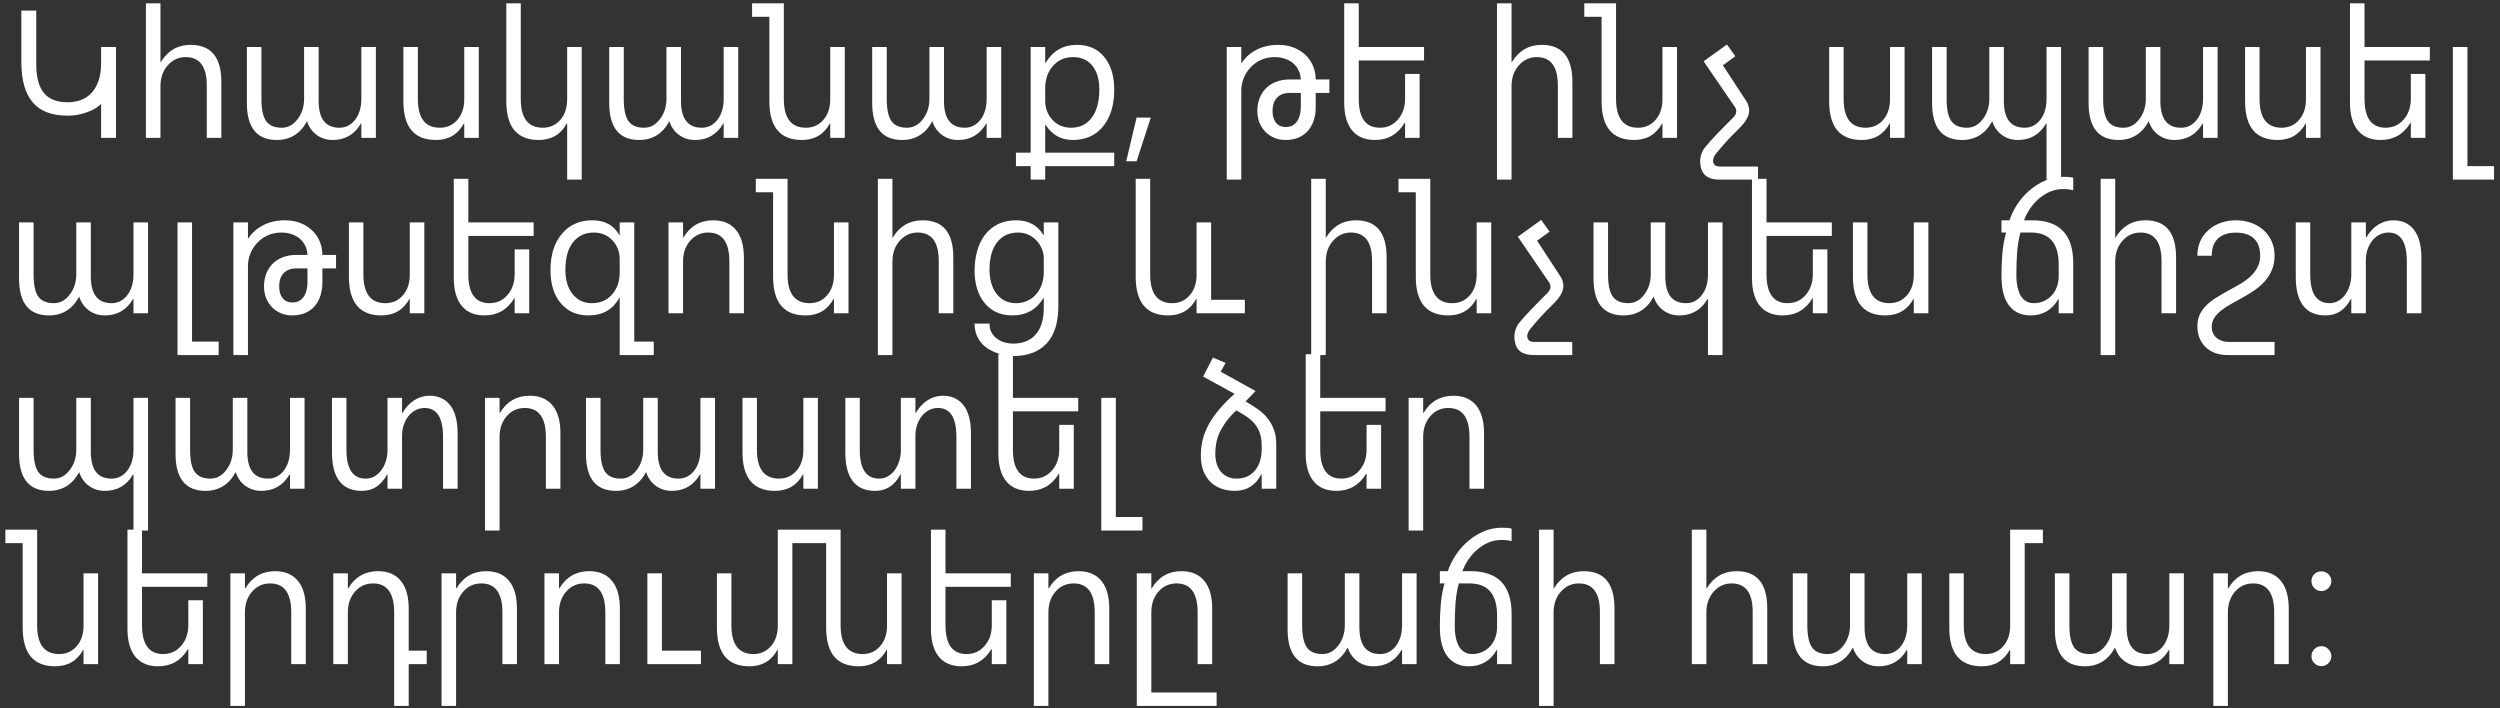 <?xml version="1.0" encoding="UTF-8"?> <svg xmlns="http://www.w3.org/2000/svg" width="399" height="113" viewBox="0 0 399 113" fill="none"><rect x="0" y="0" width="399" height="113" fill="#333333" stroke="none"/><path d="M3.407 1.694H5.786V10.29C5.786 12.31 6.187 13.82 6.99 14.821C7.802 15.822 9.071 16.322 10.799 16.322C11.563 16.322 12.271 16.199 12.923 15.954C13.584 15.708 14.15 15.331 14.622 14.821C15.094 14.311 15.462 13.664 15.727 12.881C16 12.097 16.137 11.163 16.137 10.077V7.5H18.516V22H16.137V16.577C15.882 16.841 15.566 17.086 15.188 17.313C14.811 17.54 14.386 17.738 13.914 17.908C13.451 18.078 12.951 18.215 12.413 18.318C11.884 18.413 11.342 18.46 10.785 18.46C8.274 18.46 6.414 17.747 5.206 16.322C4.007 14.896 3.407 12.758 3.407 9.907V1.694ZM35.324 22H33.002V13.646C33.002 10.625 31.879 9.114 29.632 9.114C28.499 9.114 27.546 9.553 26.771 10.431C25.997 11.3 25.61 12.418 25.61 13.787V22H23.288V0.533H25.61V9.907H25.667C26.781 8.076 28.367 7.16 30.425 7.16C33.691 7.16 35.324 9.128 35.324 13.065V22ZM39.402 7.5H41.725V15.826C41.725 17.431 41.97 18.592 42.461 19.31C42.961 20.027 43.797 20.386 44.967 20.386C45.959 20.386 46.799 19.933 47.488 19.026C48.186 18.12 48.536 17.035 48.536 15.77V7.5H50.858V16.109C50.858 18.96 51.958 20.386 54.157 20.386C55.177 20.386 56.017 19.961 56.678 19.111C57.339 18.252 57.669 17.138 57.669 15.77V7.5H59.991V22H57.669V19.706H57.612C56.583 21.462 55.082 22.34 53.109 22.34C52.118 22.34 51.254 22.066 50.518 21.519C49.782 20.962 49.277 20.235 49.003 19.338C47.927 21.339 46.322 22.34 44.188 22.34C40.998 22.34 39.402 20.372 39.402 16.435V7.5ZM76.417 22H74.095V19.706H74.038C73.075 21.462 71.584 22.34 69.564 22.34C66.108 22.34 64.381 20.282 64.381 16.166V7.5H66.689V15.798C66.689 18.856 67.859 20.386 70.201 20.386C71.334 20.386 72.263 19.97 72.99 19.14C73.727 18.299 74.095 17.204 74.095 15.854V7.5H76.417V22ZM92.843 28.669H90.52V19.706H90.464C89.501 21.462 88.009 22.34 85.989 22.34C82.534 22.34 80.807 20.282 80.807 16.166V0.533H83.115V15.798C83.115 18.856 84.285 20.386 86.626 20.386C87.759 20.386 88.689 19.97 89.416 19.14C90.152 18.299 90.52 17.204 90.52 15.854V7.5H92.843V28.669ZM97.232 7.5H99.555V15.826C99.555 17.431 99.8 18.592 100.291 19.31C100.791 20.027 101.627 20.386 102.797 20.386C103.789 20.386 104.629 19.933 105.318 19.026C106.016 18.12 106.366 17.035 106.366 15.77V7.5H108.688V16.109C108.688 18.96 109.788 20.386 111.987 20.386C113.007 20.386 113.847 19.961 114.508 19.111C115.169 18.252 115.499 17.138 115.499 15.77V7.5H117.821V22H115.499V19.706H115.442C114.413 21.462 112.912 22.34 110.939 22.34C109.948 22.34 109.084 22.066 108.348 21.519C107.612 20.962 107.107 20.235 106.833 19.338C105.757 21.339 104.152 22.34 102.019 22.34C98.828 22.34 97.232 20.372 97.232 16.435V7.5ZM120.03 0.533H125.1V15.798C125.1 18.856 126.27 20.386 128.611 20.386C129.744 20.386 130.674 19.97 131.401 19.14C132.137 18.299 132.505 17.204 132.505 15.854V7.5H134.828V22H132.505V19.706H132.449C131.486 21.462 129.994 22.34 127.974 22.34C124.519 22.34 122.792 20.282 122.792 16.166V2.686H120.03V0.533ZM139.203 7.5H141.525V15.826C141.525 17.431 141.771 18.592 142.262 19.31C142.762 20.027 143.597 20.386 144.768 20.386C145.759 20.386 146.599 19.933 147.289 19.026C147.987 18.12 148.336 17.035 148.336 15.77V7.5H150.659V16.109C150.659 18.96 151.758 20.386 153.958 20.386C154.978 20.386 155.818 19.961 156.479 19.111C157.139 18.252 157.47 17.138 157.47 15.77V7.5H159.792V22H157.47V19.706H157.413C156.384 21.462 154.883 22.34 152.91 22.34C151.919 22.34 151.055 22.066 150.319 21.519C149.583 20.962 149.077 20.235 148.804 19.338C147.728 21.339 146.123 22.34 143.989 22.34C140.799 22.34 139.203 20.372 139.203 16.435V7.5ZM162.143 24.365H164.493V7.5H166.815V10.049H166.872C168.014 8.123 169.685 7.16 171.885 7.16C173.754 7.16 175.212 7.812 176.26 9.114C177.308 10.408 177.832 12.145 177.832 14.325C177.832 16.751 177.242 18.696 176.062 20.159C174.882 21.613 173.268 22.34 171.219 22.34C169.341 22.34 167.892 21.528 166.872 19.904H166.815V24.365H177.832V26.517H166.815V28.669H164.493V26.517H162.143V24.365ZM166.815 14.056V16.081C166.815 17.28 167.202 18.299 167.977 19.14C168.76 19.97 169.751 20.386 170.95 20.386C172.357 20.386 173.457 19.848 174.25 18.771C175.052 17.695 175.453 16.199 175.453 14.283C175.453 12.668 175.08 11.403 174.334 10.488C173.589 9.572 172.579 9.114 171.304 9.114C169.954 9.114 168.869 9.586 168.047 10.53C167.226 11.465 166.815 12.64 166.815 14.056ZM183.666 18.771L181.4 25.738H179.744L181.4 18.771H183.666ZM207.611 17.072V14.835H205.798C204.968 14.835 204.307 15.085 203.816 15.585C203.334 16.086 203.094 16.794 203.094 17.709C203.094 18.502 203.278 19.13 203.646 19.593C204.024 20.046 204.548 20.273 205.218 20.273C205.652 20.273 206.02 20.183 206.322 20.003C206.634 19.815 206.884 19.569 207.073 19.267C207.262 18.965 207.398 18.625 207.483 18.248C207.568 17.86 207.611 17.469 207.611 17.072ZM207.611 12.683C207.583 12.135 207.46 11.644 207.243 11.21C207.026 10.766 206.733 10.389 206.365 10.077C205.997 9.766 205.562 9.53 205.062 9.369C204.571 9.199 204.033 9.114 203.448 9.114C202.626 9.114 201.885 9.27 201.225 9.582C200.573 9.884 200.016 10.29 199.554 10.799C199.091 11.3 198.732 11.871 198.478 12.513C198.232 13.155 198.109 13.811 198.109 14.481V28.669H195.787V7.5H198.109V10.049H198.166C198.77 9.143 199.573 8.435 200.573 7.925C201.574 7.415 202.726 7.16 204.028 7.16C204.878 7.16 205.661 7.292 206.379 7.557C207.106 7.821 207.734 8.199 208.262 8.689C208.8 9.171 209.22 9.751 209.522 10.431C209.825 11.111 209.98 11.861 209.99 12.683H212.17V14.835H209.99V17.072C209.99 17.846 209.886 18.554 209.678 19.196C209.471 19.838 209.164 20.395 208.758 20.867C208.352 21.33 207.847 21.693 207.243 21.957C206.639 22.212 205.94 22.34 205.147 22.34C204.496 22.34 203.896 22.222 203.349 21.986C202.801 21.75 202.329 21.424 201.933 21.009C201.536 20.593 201.225 20.107 200.998 19.55C200.781 18.984 200.672 18.37 200.672 17.709C200.672 16.935 200.8 16.237 201.055 15.614C201.31 14.991 201.664 14.462 202.117 14.028C202.57 13.594 203.108 13.263 203.731 13.037C204.363 12.801 205.053 12.683 205.798 12.683H207.611ZM227.279 9.652H216.857V15.77C216.857 18.847 217.981 20.386 220.228 20.386C221.389 20.386 222.347 19.951 223.102 19.083C223.867 18.205 224.249 17.101 224.249 15.77V11.805H226.571V22H224.249V19.593H224.192C223.097 21.424 221.511 22.34 219.435 22.34C217.849 22.34 216.636 21.83 215.795 20.811C214.955 19.782 214.535 18.299 214.535 16.364V0.533H216.857V7.5H227.279V9.652ZM250.955 22H248.633V13.646C248.633 10.625 247.509 9.114 245.263 9.114C244.13 9.114 243.176 9.553 242.402 10.431C241.628 11.3 241.241 12.418 241.241 13.787V28.669H238.919V0.533H241.241V9.907H241.298C242.412 8.076 243.998 7.16 246.056 7.16C249.322 7.16 250.955 9.128 250.955 13.065V22ZM252.853 0.533H257.922V15.798C257.922 18.856 259.092 20.386 261.434 20.386C262.566 20.386 263.496 19.97 264.223 19.14C264.959 18.299 265.328 17.204 265.328 15.854V7.5H267.65V22H265.328V19.706H265.271C264.308 21.462 262.817 22.34 260.796 22.34C257.341 22.34 255.614 20.282 255.614 16.166V2.686H252.853V0.533ZM278.652 16.053C278.813 16.289 278.936 16.539 279.021 16.803C279.115 17.058 279.162 17.351 279.162 17.681C279.162 18.068 279.039 18.493 278.794 18.956C278.549 19.409 278.147 19.914 277.59 20.471C277.128 20.924 276.731 21.32 276.401 21.66C276.07 22 275.768 22.321 275.495 22.623C275.221 22.935 274.952 23.241 274.688 23.544C274.423 23.855 274.131 24.204 273.81 24.591C273.706 24.724 273.611 24.889 273.526 25.087C273.441 25.295 273.399 25.465 273.399 25.597C273.399 26.248 273.767 26.574 274.503 26.574H280.578V28.669H274.503C273.418 28.669 272.62 28.424 272.11 27.933C271.601 27.442 271.346 26.668 271.346 25.611C271.346 25.498 271.36 25.356 271.388 25.186C271.417 25.016 271.459 24.837 271.516 24.648C271.582 24.459 271.662 24.266 271.756 24.067C271.86 23.879 271.983 23.695 272.125 23.515C272.379 23.194 272.686 22.835 273.045 22.439C273.404 22.043 273.786 21.637 274.192 21.221C274.598 20.796 275.008 20.376 275.424 19.961C275.839 19.546 276.231 19.154 276.599 18.786C276.788 18.606 276.92 18.427 276.996 18.248C277.071 18.068 277.109 17.903 277.109 17.752C277.109 17.516 277.052 17.313 276.939 17.143L271.898 9.78L275.622 7.104L276.967 8.973L274.971 10.417L278.652 16.053ZM303.971 22H301.648V19.706H301.592C300.629 21.462 299.137 22.34 297.117 22.34C293.662 22.34 291.935 20.282 291.935 16.166V7.5H294.243V15.798C294.243 18.856 295.413 20.386 297.754 20.386C298.887 20.386 299.817 19.97 300.544 19.14C301.28 18.299 301.648 17.204 301.648 15.854V7.5H303.971V22ZM308.36 7.5H310.683V15.826C310.683 17.431 310.928 18.592 311.419 19.31C311.919 20.027 312.755 20.386 313.925 20.386C314.917 20.386 315.757 19.933 316.446 19.026C317.144 18.12 317.494 17.035 317.494 15.77V7.5H319.816V16.109C319.816 18.96 320.916 20.386 323.115 20.386C324.135 20.386 324.975 19.961 325.636 19.111C326.297 18.252 326.627 17.138 326.627 15.77V7.5H328.949V28.669H326.627V19.706H326.57C325.541 21.462 324.04 22.34 322.067 22.34C321.076 22.34 320.212 22.066 319.476 21.519C318.74 20.962 318.235 20.235 317.961 19.338C316.885 21.339 315.28 22.34 313.146 22.34C309.956 22.34 308.36 20.372 308.36 16.435V7.5ZM333.339 7.5H335.661V15.826C335.661 17.431 335.907 18.592 336.397 19.31C336.898 20.027 337.733 20.386 338.904 20.386C339.895 20.386 340.735 19.933 341.424 19.026C342.123 18.12 342.472 17.035 342.472 15.77V7.5H344.794V16.109C344.794 18.96 345.894 20.386 348.094 20.386C349.113 20.386 349.953 19.961 350.614 19.111C351.275 18.252 351.605 17.138 351.605 15.77V7.5H353.928V22H351.605V19.706H351.549C350.52 21.462 349.019 22.34 347.046 22.34C346.055 22.34 345.191 22.066 344.455 21.519C343.718 20.962 343.213 20.235 342.939 19.338C341.863 21.339 340.258 22.34 338.125 22.34C334.934 22.34 333.339 20.372 333.339 16.435V7.5ZM370.354 22H368.031V19.706H367.975C367.012 21.462 365.52 22.34 363.5 22.34C360.045 22.34 358.317 20.282 358.317 16.166V7.5H360.625V15.798C360.625 18.856 361.796 20.386 364.137 20.386C365.27 20.386 366.2 19.97 366.927 19.14C367.663 18.299 368.031 17.204 368.031 15.854V7.5H370.354V22ZM387.799 9.652H377.377V15.77C377.377 18.847 378.5 20.386 380.747 20.386C381.908 20.386 382.866 19.951 383.622 19.083C384.386 18.205 384.769 17.101 384.769 15.77V11.805H387.091V22H384.769V19.593H384.712C383.617 21.424 382.031 22.34 379.954 22.34C378.368 22.34 377.155 21.83 376.315 20.811C375.475 19.782 375.055 18.299 375.055 16.364V0.533H377.377V7.5H387.799V9.652ZM393.803 26.517H398.051V28.669H391.48V7.5H393.803V26.517ZM3.039 35.5H5.361V43.826C5.361 45.431 5.607 46.592 6.098 47.31C6.598 48.027 7.433 48.386 8.604 48.386C9.595 48.386 10.435 47.933 11.124 47.026C11.823 46.12 12.172 45.035 12.172 43.77V35.5H14.495V44.109C14.495 46.96 15.594 48.386 17.794 48.386C18.814 48.386 19.654 47.961 20.314 47.111C20.975 46.252 21.306 45.138 21.306 43.77V35.5H23.628V50H21.306V47.706H21.249C20.22 49.462 18.719 50.34 16.746 50.34C15.755 50.34 14.891 50.066 14.155 49.519C13.418 48.962 12.913 48.235 12.64 47.338C11.563 49.339 9.959 50.34 7.825 50.34C4.634 50.34 3.039 48.372 3.039 44.435V35.5ZM30.651 54.517H34.899V56.669H28.329V35.5H30.651V54.517ZM49.074 45.072V42.835H47.261C46.431 42.835 45.77 43.085 45.279 43.585C44.797 44.086 44.557 44.794 44.557 45.709C44.557 46.502 44.741 47.13 45.109 47.593C45.486 48.046 46.01 48.273 46.681 48.273C47.115 48.273 47.483 48.183 47.785 48.003C48.097 47.815 48.347 47.569 48.536 47.267C48.724 46.965 48.861 46.625 48.946 46.248C49.031 45.861 49.074 45.469 49.074 45.072ZM49.074 40.683C49.045 40.135 48.923 39.644 48.706 39.21C48.488 38.766 48.196 38.389 47.828 38.077C47.459 37.766 47.025 37.53 46.525 37.369C46.034 37.199 45.496 37.114 44.911 37.114C44.089 37.114 43.348 37.27 42.688 37.581C42.036 37.884 41.479 38.29 41.017 38.799C40.554 39.3 40.195 39.871 39.94 40.513C39.695 41.155 39.572 41.811 39.572 42.481V56.669H37.25V35.5H39.572V38.049H39.629C40.233 37.143 41.035 36.435 42.036 35.925C43.037 35.415 44.188 35.16 45.491 35.16C46.341 35.16 47.124 35.292 47.842 35.557C48.569 35.821 49.197 36.199 49.725 36.69C50.263 37.171 50.683 37.752 50.985 38.431C51.287 39.111 51.443 39.861 51.453 40.683H53.633V42.835H51.453V45.072C51.453 45.846 51.349 46.554 51.141 47.196C50.933 47.838 50.627 48.395 50.221 48.867C49.815 49.33 49.31 49.693 48.706 49.958C48.101 50.212 47.403 50.34 46.61 50.34C45.959 50.34 45.359 50.222 44.812 49.986C44.264 49.75 43.792 49.424 43.395 49.009C42.999 48.593 42.688 48.107 42.461 47.55C42.244 46.984 42.135 46.37 42.135 45.709C42.135 44.935 42.263 44.237 42.518 43.614C42.773 42.991 43.127 42.462 43.58 42.028C44.033 41.594 44.571 41.263 45.194 41.037C45.826 40.801 46.516 40.683 47.261 40.683H49.074ZM67.723 50H65.4V47.706H65.344C64.381 49.462 62.889 50.34 60.869 50.34C57.414 50.34 55.687 48.282 55.687 44.166V35.5H57.995V43.798C57.995 46.856 59.165 48.386 61.506 48.386C62.639 48.386 63.569 47.97 64.296 47.14C65.032 46.3 65.4 45.204 65.4 43.855V35.5H67.723V50ZM85.168 37.652H74.746V43.77C74.746 46.847 75.87 48.386 78.116 48.386C79.277 48.386 80.236 47.952 80.991 47.083C81.755 46.205 82.138 45.101 82.138 43.77V39.805H84.46V50H82.138V47.593H82.081C80.986 49.424 79.4 50.34 77.323 50.34C75.737 50.34 74.524 49.83 73.684 48.81C72.844 47.782 72.424 46.3 72.424 44.364V28.533H74.746V35.5H85.168V37.652ZM98.903 47.508H98.847C97.837 49.396 96.185 50.34 93.891 50.34C92.069 50.34 90.606 49.693 89.501 48.4C88.406 47.097 87.858 45.327 87.858 43.09C87.858 40.683 88.463 38.762 89.671 37.327C90.879 35.882 92.503 35.16 94.542 35.16C96.524 35.16 97.959 35.944 98.847 37.511H98.903V35.5H101.226V54.517H104.341V56.669H98.903V47.508ZM98.903 43.472V41.362C98.903 40.173 98.512 39.167 97.728 38.346C96.954 37.525 95.967 37.114 94.769 37.114C93.371 37.114 92.267 37.633 91.455 38.672C90.643 39.701 90.237 41.155 90.237 43.033C90.237 44.704 90.629 46.016 91.413 46.97C92.196 47.914 93.206 48.386 94.443 48.386C95.802 48.386 96.883 47.923 97.686 46.998C98.497 46.063 98.903 44.888 98.903 43.472ZM118.728 50H116.405V41.73C116.405 38.653 115.282 37.114 113.035 37.114C111.874 37.114 110.911 37.553 110.146 38.431C109.391 39.3 109.014 40.399 109.014 41.73V50H106.691V35.5H109.014V37.907H109.07C110.165 36.076 111.751 35.16 113.828 35.16C115.414 35.16 116.627 35.675 117.467 36.704C118.307 37.723 118.728 39.2 118.728 41.136V50ZM120.625 28.533H125.694V43.798C125.694 46.856 126.865 48.386 129.206 48.386C130.339 48.386 131.269 47.97 131.996 47.14C132.732 46.3 133.1 45.204 133.1 43.855V35.5H135.422V50H133.1V47.706H133.043C132.081 49.462 130.589 50.34 128.569 50.34C125.114 50.34 123.386 48.282 123.386 44.166V30.686H120.625V28.533ZM152.146 50H149.823V41.645C149.823 38.625 148.7 37.114 146.453 37.114C145.32 37.114 144.367 37.553 143.593 38.431C142.819 39.3 142.432 40.418 142.432 41.787V56.669H140.109V28.533H142.432V37.907H142.488C143.602 36.076 145.188 35.16 147.246 35.16C150.512 35.16 152.146 37.128 152.146 41.065V50ZM168.911 48.839C168.911 51.501 168.283 53.498 167.028 54.829C165.782 56.16 164.002 56.825 161.689 56.825C161.387 56.825 161.024 56.792 160.599 56.726C160.184 56.669 159.75 56.566 159.296 56.415C158.843 56.264 158.39 56.06 157.937 55.806C157.493 55.56 157.092 55.244 156.733 54.857C156.384 54.47 156.096 54.012 155.87 53.483C155.653 52.955 155.544 52.341 155.544 51.643H157.923C157.923 52.237 158.046 52.738 158.291 53.144C158.546 53.559 158.857 53.889 159.226 54.135C159.603 54.39 160.009 54.569 160.443 54.673C160.887 54.786 161.293 54.843 161.661 54.843C162.426 54.843 163.11 54.725 163.714 54.489C164.328 54.253 164.847 53.894 165.272 53.413C165.697 52.941 166.022 52.351 166.249 51.643C166.476 50.935 166.589 50.104 166.589 49.15V47.565H166.532C165.428 49.415 163.766 50.34 161.548 50.34C160.547 50.34 159.669 50.151 158.914 49.773C158.168 49.396 157.545 48.886 157.045 48.244C156.545 47.593 156.167 46.838 155.912 45.978C155.667 45.11 155.544 44.19 155.544 43.217C155.544 42.122 155.676 41.089 155.94 40.116C156.205 39.134 156.606 38.28 157.144 37.553C157.692 36.817 158.381 36.236 159.211 35.812C160.052 35.377 161.043 35.16 162.185 35.16C164.139 35.16 165.588 35.944 166.532 37.511H166.589V35.5H168.911V48.839ZM162.511 37.114C161.68 37.114 160.972 37.275 160.387 37.596C159.811 37.917 159.339 38.351 158.971 38.898C158.603 39.446 158.333 40.078 158.164 40.796C158.003 41.513 157.923 42.269 157.923 43.062C157.923 43.76 158.008 44.43 158.178 45.072C158.348 45.714 158.607 46.281 158.957 46.772C159.306 47.262 159.745 47.654 160.273 47.947C160.812 48.239 161.449 48.386 162.185 48.386C162.865 48.386 163.474 48.254 164.012 47.989C164.559 47.725 165.022 47.371 165.399 46.927C165.786 46.474 166.079 45.95 166.277 45.355C166.485 44.751 166.589 44.114 166.589 43.444V41.306C166.589 40.739 166.485 40.206 166.277 39.706C166.07 39.196 165.782 38.752 165.414 38.374C165.045 37.987 164.611 37.681 164.111 37.454C163.62 37.227 163.087 37.114 162.511 37.114ZM198.676 50H190.973V47.706H190.916C189.953 49.462 188.462 50.34 186.441 50.34C182.986 50.34 181.259 48.282 181.259 44.166V28.533H183.567V43.798C183.567 46.856 184.737 48.386 187.079 48.386C188.211 48.386 189.141 47.97 189.868 47.14C190.604 46.3 190.973 45.204 190.973 43.855V35.5H193.295V47.848H198.676V50ZM221.304 50H218.981V41.645C218.981 38.625 217.858 37.114 215.611 37.114C214.479 37.114 213.525 37.553 212.751 38.431C211.977 39.3 211.59 40.418 211.59 41.787V56.669H209.268V28.533H211.59V37.907H211.646C212.76 36.076 214.346 35.16 216.404 35.16C219.671 35.16 221.304 37.128 221.304 41.065V50ZM223.201 28.533H228.271V43.798C228.271 46.856 229.441 48.386 231.782 48.386C232.915 48.386 233.845 47.97 234.572 47.14C235.308 46.3 235.676 45.204 235.676 43.855V35.5H237.999V50H235.676V47.706H235.62C234.657 49.462 233.165 50.34 231.145 50.34C227.69 50.34 225.962 48.282 225.962 44.166V30.686H223.201V28.533ZM249.001 44.053C249.161 44.289 249.284 44.539 249.369 44.803C249.464 45.058 249.511 45.351 249.511 45.681C249.511 46.068 249.388 46.493 249.143 46.956C248.897 47.409 248.496 47.914 247.939 48.471C247.476 48.924 247.08 49.32 246.75 49.66C246.419 50 246.117 50.321 245.843 50.623C245.569 50.935 245.3 51.241 245.036 51.544C244.772 51.855 244.479 52.204 244.158 52.591C244.054 52.724 243.96 52.889 243.875 53.087C243.79 53.295 243.748 53.465 243.748 53.597C243.748 54.248 244.116 54.574 244.852 54.574H250.927V56.669H244.852C243.766 56.669 242.969 56.424 242.459 55.933C241.949 55.442 241.694 54.668 241.694 53.611C241.694 53.498 241.708 53.356 241.737 53.186C241.765 53.016 241.808 52.837 241.864 52.648C241.93 52.459 242.011 52.266 242.105 52.067C242.209 51.879 242.332 51.694 242.473 51.515C242.728 51.194 243.035 50.835 243.394 50.439C243.752 50.042 244.135 49.637 244.541 49.221C244.946 48.796 245.357 48.376 245.772 47.961C246.188 47.546 246.58 47.154 246.948 46.786C247.137 46.606 247.269 46.427 247.344 46.248C247.42 46.068 247.458 45.903 247.458 45.752C247.458 45.516 247.401 45.313 247.288 45.143L242.247 37.78L245.971 35.103L247.316 36.973L245.319 38.417L249.001 44.053ZM254.325 35.5H256.647V43.826C256.647 45.431 256.893 46.592 257.384 47.31C257.884 48.027 258.72 48.386 259.89 48.386C260.881 48.386 261.722 47.933 262.411 47.026C263.109 46.12 263.458 45.035 263.458 43.77V35.5H265.781V44.109C265.781 46.96 266.881 48.386 269.08 48.386C270.1 48.386 270.94 47.961 271.601 47.111C272.261 46.252 272.592 45.138 272.592 43.77V35.5H274.914V56.669H272.592V47.706H272.535C271.506 49.462 270.005 50.34 268.032 50.34C267.041 50.34 266.177 50.066 265.441 49.519C264.705 48.962 264.2 48.235 263.926 47.338C262.85 49.339 261.245 50.34 259.111 50.34C255.921 50.34 254.325 48.372 254.325 44.435V35.5ZM292.359 37.652H281.938V43.77C281.938 46.847 283.061 48.386 285.308 48.386C286.469 48.386 287.427 47.952 288.182 47.083C288.947 46.205 289.329 45.101 289.329 43.77V39.805H291.651V50H289.329V47.593H289.272C288.177 49.424 286.591 50.34 284.515 50.34C282.929 50.34 281.716 49.83 280.875 48.81C280.035 47.782 279.615 46.3 279.615 44.364V28.533H281.938V35.5H292.359V37.652ZM307.766 50H305.443V47.706H305.387C304.424 49.462 302.932 50.34 300.912 50.34C297.457 50.34 295.729 48.282 295.729 44.166V35.5H298.038V43.798C298.038 46.856 299.208 48.386 301.549 48.386C302.682 48.386 303.612 47.97 304.339 47.14C305.075 46.3 305.443 45.204 305.443 43.855V35.5H307.766V50ZM319.434 35.16H320.708C321.02 34.235 321.454 33.357 322.011 32.526C322.577 31.686 323.238 30.95 323.993 30.317C324.748 29.675 325.579 29.166 326.485 28.788C327.392 28.41 328.35 28.222 329.36 28.222C329.992 28.222 330.502 28.269 330.889 28.363V30.36C330.398 30.237 329.86 30.176 329.275 30.176C328.52 30.176 327.816 30.317 327.165 30.601C326.514 30.884 325.919 31.261 325.381 31.733C324.852 32.196 324.385 32.725 323.979 33.319C323.583 33.914 323.266 34.528 323.03 35.16H324.361C328.713 35.16 330.889 37.435 330.889 41.985V50H328.567V47.734H328.51C327.51 49.471 326.023 50.34 324.05 50.34C322.605 50.34 321.473 49.816 320.651 48.768C319.84 47.72 319.434 46.139 319.434 44.024C319.434 42.693 319.486 41.457 319.589 40.315C319.703 39.163 319.896 38.096 320.17 37.114H319.434V35.16ZM321.812 43.855C321.812 44.638 321.879 45.313 322.011 45.879C322.143 46.446 322.327 46.918 322.563 47.295C322.808 47.664 323.101 47.937 323.441 48.117C323.781 48.296 324.163 48.386 324.588 48.386C325.183 48.386 325.725 48.273 326.216 48.046C326.707 47.819 327.127 47.513 327.477 47.126C327.826 46.738 328.095 46.285 328.284 45.766C328.472 45.247 328.567 44.695 328.567 44.109V42.226C328.567 38.818 327.099 37.114 324.163 37.114H322.464C322.209 38.03 322.034 39.045 321.94 40.159C321.855 41.273 321.812 42.505 321.812 43.855ZM347.301 50H344.979V41.645C344.979 38.625 343.855 37.114 341.608 37.114C340.476 37.114 339.522 37.553 338.748 38.431C337.974 39.3 337.587 40.418 337.587 41.787V56.669H335.265V28.533H337.587V37.907H337.644C338.757 36.076 340.343 35.16 342.401 35.16C345.668 35.16 347.301 37.128 347.301 41.065V50ZM350.699 40.81C350.699 39.942 350.86 39.158 351.181 38.459C351.502 37.761 351.941 37.171 352.498 36.69C353.055 36.199 353.706 35.821 354.452 35.557C355.197 35.292 356 35.16 356.859 35.16C357.718 35.16 358.52 35.292 359.266 35.557C360.012 35.821 360.663 36.199 361.22 36.69C361.777 37.171 362.216 37.761 362.537 38.459C362.858 39.158 363.019 39.942 363.019 40.81C363.019 41.678 362.872 42.448 362.58 43.118C362.296 43.788 361.919 44.383 361.447 44.902C360.984 45.422 360.451 45.889 359.847 46.304C359.243 46.71 358.629 47.092 358.006 47.451C357.383 47.8 356.769 48.14 356.165 48.471C355.561 48.801 355.023 49.15 354.551 49.519C354.088 49.877 353.711 50.269 353.418 50.694C353.135 51.128 352.993 51.624 352.993 52.181C352.993 52.52 353.055 52.832 353.177 53.115C353.3 53.408 353.479 53.663 353.715 53.88C353.961 54.097 354.253 54.267 354.593 54.39C354.943 54.512 355.344 54.574 355.797 54.574H363.019V56.669H355.556C354.792 56.669 354.107 56.556 353.503 56.33C352.908 56.103 352.403 55.782 351.988 55.367C351.572 54.961 351.251 54.475 351.025 53.908C350.808 53.351 350.699 52.733 350.699 52.053C350.699 51.317 350.841 50.666 351.124 50.099C351.417 49.542 351.794 49.047 352.257 48.612C352.729 48.169 353.267 47.767 353.871 47.409C354.475 47.041 355.089 46.687 355.712 46.347C356.335 46.007 356.949 45.662 357.553 45.313C358.157 44.964 358.69 44.572 359.153 44.138C359.625 43.703 360.002 43.217 360.286 42.679C360.578 42.141 360.725 41.518 360.725 40.81C360.725 39.621 360.394 38.71 359.733 38.077C359.073 37.445 358.114 37.128 356.859 37.128C355.603 37.128 354.645 37.445 353.984 38.077C353.324 38.71 352.993 39.621 352.993 40.81H350.699ZM386.454 50H384.131V41.73C384.131 38.653 383.15 37.114 381.186 37.114C380.648 37.114 380.157 37.237 379.713 37.482C379.27 37.718 378.892 38.039 378.581 38.445C378.269 38.851 378.024 39.323 377.844 39.861C377.674 40.39 377.589 40.947 377.589 41.532V50H375.267V47.706H375.21C374.729 48.593 374.158 49.254 373.497 49.688C372.846 50.123 372.067 50.34 371.161 50.34C367.989 50.34 366.403 48.282 366.403 44.166V35.5H368.711V43.798C368.711 46.856 369.74 48.386 371.798 48.386C372.308 48.386 372.775 48.263 373.2 48.018C373.625 47.772 373.988 47.442 374.29 47.026C374.602 46.611 374.842 46.13 375.012 45.582C375.182 45.035 375.267 44.459 375.267 43.855V35.5H377.589V37.907H377.646C378.194 36.992 378.835 36.307 379.572 35.854C380.308 35.391 381.111 35.16 381.979 35.16C383.395 35.16 384.495 35.67 385.278 36.69C386.062 37.709 386.454 39.191 386.454 41.136V50ZM3.039 63.5H5.361V71.826C5.361 73.431 5.607 74.592 6.098 75.31C6.598 76.027 7.433 76.386 8.604 76.386C9.595 76.386 10.435 75.933 11.124 75.026C11.823 74.12 12.172 73.034 12.172 71.769V63.5H14.495V72.109C14.495 74.96 15.594 76.386 17.794 76.386C18.814 76.386 19.654 75.961 20.314 75.111C20.975 74.252 21.306 73.138 21.306 71.769V63.5H23.628V84.669H21.306V75.706H21.249C20.22 77.462 18.719 78.34 16.746 78.34C15.755 78.34 14.891 78.066 14.155 77.519C13.418 76.962 12.913 76.235 12.64 75.338C11.563 77.339 9.959 78.34 7.825 78.34C4.634 78.34 3.039 76.372 3.039 72.435V63.5ZM28.018 63.5H30.34V71.826C30.34 73.431 30.585 74.592 31.076 75.31C31.576 76.027 32.412 76.386 33.583 76.386C34.574 76.386 35.414 75.933 36.103 75.026C36.802 74.12 37.151 73.034 37.151 71.769V63.5H39.473V72.109C39.473 74.96 40.573 76.386 42.773 76.386C43.792 76.386 44.632 75.961 45.293 75.111C45.954 74.252 46.284 73.138 46.284 71.769V63.5H48.606V78H46.284V75.706H46.227C45.199 77.462 43.698 78.34 41.725 78.34C40.733 78.34 39.87 78.066 39.133 77.519C38.397 76.962 37.892 76.235 37.618 75.338C36.542 77.339 34.937 78.34 32.804 78.34C29.613 78.34 28.018 76.372 28.018 72.435V63.5ZM73.033 78H70.71V69.731C70.71 66.653 69.729 65.114 67.765 65.114C67.227 65.114 66.736 65.237 66.293 65.482C65.849 65.718 65.471 66.039 65.16 66.445C64.848 66.851 64.603 67.323 64.423 67.861C64.253 68.39 64.168 68.947 64.168 69.532V78H61.846V75.706H61.79C61.308 76.593 60.737 77.254 60.076 77.689C59.425 78.123 58.646 78.34 57.74 78.34C54.568 78.34 52.982 76.282 52.982 72.166V63.5H55.29V71.798C55.29 74.856 56.319 76.386 58.377 76.386C58.887 76.386 59.354 76.263 59.779 76.018C60.204 75.772 60.567 75.442 60.869 75.026C61.181 74.611 61.421 74.13 61.591 73.582C61.761 73.034 61.846 72.459 61.846 71.855V63.5H64.168V65.907H64.225C64.773 64.992 65.415 64.307 66.151 63.854C66.887 63.391 67.69 63.16 68.558 63.16C69.974 63.16 71.074 63.67 71.857 64.689C72.641 65.709 73.033 67.191 73.033 69.136V78ZM89.444 78H87.122V69.731C87.122 66.653 85.999 65.114 83.752 65.114C82.591 65.114 81.628 65.553 80.863 66.431C80.108 67.3 79.731 68.399 79.731 69.731V84.669H77.408V63.5H79.731V65.907H79.787C80.882 64.076 82.468 63.16 84.545 63.16C86.131 63.16 87.344 63.675 88.184 64.704C89.024 65.723 89.444 67.201 89.444 69.136V78ZM93.522 63.5H95.845V71.826C95.845 73.431 96.09 74.592 96.581 75.31C97.081 76.027 97.917 76.386 99.087 76.386C100.079 76.386 100.919 75.933 101.608 75.026C102.306 74.12 102.656 73.034 102.656 71.769V63.5H104.978V72.109C104.978 74.96 106.078 76.386 108.277 76.386C109.297 76.386 110.137 75.961 110.798 75.111C111.459 74.252 111.789 73.138 111.789 71.769V63.5H114.111V78H111.789V75.706H111.732C110.703 77.462 109.202 78.34 107.229 78.34C106.238 78.34 105.375 78.066 104.638 77.519C103.902 76.962 103.397 76.235 103.123 75.338C102.047 77.339 100.442 78.34 98.309 78.34C95.118 78.34 93.522 76.372 93.522 72.435V63.5ZM130.537 78H128.215V75.706H128.158C127.195 77.462 125.704 78.34 123.684 78.34C120.229 78.34 118.501 76.282 118.501 72.166V63.5H120.809V71.798C120.809 74.856 121.98 76.386 124.321 76.386C125.454 76.386 126.383 75.97 127.11 75.14C127.847 74.299 128.215 73.204 128.215 71.855V63.5H130.537V78ZM154.963 78H152.641V69.731C152.641 66.653 151.659 65.114 149.696 65.114C149.158 65.114 148.667 65.237 148.223 65.482C147.779 65.718 147.402 66.039 147.09 66.445C146.779 66.851 146.533 67.323 146.354 67.861C146.184 68.39 146.099 68.947 146.099 69.532V78H143.777V75.706H143.72C143.239 76.593 142.668 77.254 142.007 77.689C141.355 78.123 140.577 78.34 139.67 78.34C136.499 78.34 134.913 76.282 134.913 72.166V63.5H137.221V71.798C137.221 74.856 138.25 76.386 140.308 76.386C140.817 76.386 141.285 76.263 141.709 76.018C142.134 75.772 142.498 75.442 142.8 75.026C143.111 74.611 143.352 74.13 143.522 73.582C143.692 73.034 143.777 72.459 143.777 71.855V63.5H146.099V65.907H146.156C146.703 64.992 147.345 64.307 148.082 63.854C148.818 63.391 149.62 63.16 150.489 63.16C151.905 63.16 153.005 63.67 153.788 64.689C154.572 65.709 154.963 67.191 154.963 69.136V78ZM172.083 65.652H161.661V71.769C161.661 74.847 162.785 76.386 165.031 76.386C166.192 76.386 167.151 75.951 167.906 75.083C168.67 74.205 169.053 73.101 169.053 71.769V67.805H171.375V78H169.053V75.593H168.996C167.901 77.424 166.315 78.34 164.238 78.34C162.652 78.34 161.439 77.83 160.599 76.811C159.759 75.782 159.339 74.299 159.339 72.364V56.533H161.661V63.5H172.083V65.652ZM178.087 82.517H182.335V84.669H175.765V63.5H178.087V82.517ZM197.316 65.497C196.637 66.138 196.08 66.762 195.646 67.366C195.211 67.97 194.867 68.555 194.612 69.122C194.366 69.688 194.196 70.245 194.102 70.793C194.008 71.331 193.96 71.855 193.96 72.364C193.96 73.034 194.045 73.62 194.215 74.12C194.395 74.62 194.635 75.04 194.938 75.38C195.249 75.711 195.608 75.961 196.014 76.131C196.42 76.301 196.859 76.386 197.331 76.386C198.001 76.386 198.586 76.268 199.086 76.032C199.596 75.786 200.016 75.451 200.347 75.026C200.687 74.602 200.941 74.106 201.111 73.54C201.281 72.973 201.366 72.364 201.366 71.713V71.147C201.366 70.335 201.262 69.645 201.055 69.079C200.847 68.503 200.559 68.003 200.191 67.578C199.832 67.153 199.403 66.78 198.902 66.46C198.411 66.129 197.883 65.808 197.316 65.497ZM192.021 60.102L193.578 57.071L195.603 57.921L194.824 59.323L200.389 62.41L198.789 64.066C199.478 64.454 200.12 64.859 200.715 65.284C201.319 65.709 201.838 66.19 202.272 66.728C202.716 67.267 203.061 67.871 203.306 68.541C203.561 69.211 203.688 69.976 203.688 70.835V78H201.366V75.706H201.31C200.384 77.462 198.987 78.34 197.118 78.34C196.325 78.34 195.594 78.222 194.923 77.986C194.263 77.75 193.687 77.396 193.196 76.924C192.714 76.452 192.337 75.867 192.063 75.168C191.789 74.46 191.652 73.639 191.652 72.704C191.652 71.855 191.747 71.028 191.936 70.226C192.134 69.424 192.445 68.621 192.87 67.819C193.304 67.016 193.861 66.209 194.541 65.397C195.23 64.576 196.061 63.727 197.033 62.849L192.021 60.102ZM221.134 65.652H210.712V71.769C210.712 74.847 211.835 76.386 214.082 76.386C215.243 76.386 216.201 75.951 216.957 75.083C217.721 74.205 218.104 73.101 218.104 71.769V67.805H220.426V78H218.104V75.593H218.047C216.952 77.424 215.366 78.34 213.289 78.34C211.703 78.34 210.49 77.83 209.65 76.811C208.81 75.782 208.39 74.299 208.39 72.364V56.533H210.712V63.5H221.134V65.652ZM236.852 78H234.529V69.731C234.529 66.653 233.406 65.114 231.159 65.114C229.998 65.114 229.035 65.553 228.271 66.431C227.515 67.3 227.138 68.399 227.138 69.731V84.669H224.815V63.5H227.138V65.907H227.194C228.289 64.076 229.875 63.16 231.952 63.16C233.538 63.16 234.751 63.675 235.591 64.704C236.431 65.723 236.852 67.201 236.852 69.136V78ZM0.858 84.533H5.928V99.798C5.928 102.856 7.098 104.386 9.439 104.386C10.572 104.386 11.502 103.97 12.229 103.14C12.965 102.299 13.334 101.204 13.334 99.855V91.5H15.656V106H13.334V103.706H13.277C12.314 105.462 10.822 106.34 8.802 106.34C5.347 106.34 3.62 104.282 3.62 100.166V86.686H0.858V84.533ZM33.087 93.652H22.665V99.769C22.665 102.847 23.788 104.386 26.035 104.386C27.196 104.386 28.154 103.951 28.91 103.083C29.674 102.205 30.057 101.101 30.057 99.769V95.805H32.379V106H30.057V103.593H30C28.905 105.424 27.319 106.34 25.242 106.34C23.656 106.34 22.443 105.83 21.603 104.811C20.763 103.782 20.343 102.299 20.343 100.364V84.533H22.665V91.5H33.087V93.652ZM48.805 106H46.482V97.731C46.482 94.653 45.359 93.114 43.112 93.114C41.951 93.114 40.988 93.553 40.224 94.431C39.468 95.3 39.091 96.399 39.091 97.731V112.669H36.769V91.5H39.091V93.907H39.148C40.242 92.076 41.828 91.16 43.905 91.16C45.491 91.16 46.704 91.675 47.544 92.704C48.385 93.723 48.805 95.201 48.805 97.136V106ZM65.231 112.669H62.908V97.731C62.908 94.653 61.785 93.114 59.538 93.114C58.377 93.114 57.414 93.553 56.649 94.431C55.894 95.3 55.517 96.399 55.517 97.731V106H53.194V91.5H55.517V93.907H55.573C56.668 92.076 58.254 91.16 60.331 91.16C61.917 91.16 63.13 91.675 63.97 92.704C64.81 93.723 65.231 95.201 65.231 97.136V103.848H68.105V106H65.231V112.669ZM82.506 106H80.184V97.731C80.184 94.653 79.06 93.114 76.814 93.114C75.652 93.114 74.689 93.553 73.925 94.431C73.17 95.3 72.792 96.399 72.792 97.731V112.669H70.47V91.5H72.792V93.907H72.849C73.944 92.076 75.53 91.16 77.606 91.16C79.192 91.16 80.405 91.675 81.246 92.704C82.086 93.723 82.506 95.201 82.506 97.136V106ZM98.932 106H96.609V97.731C96.609 94.653 95.486 93.114 93.239 93.114C92.078 93.114 91.115 93.553 90.351 94.431C89.595 95.3 89.218 96.399 89.218 97.731V106H86.895V91.5H89.218V93.907H89.274C90.37 92.076 91.955 91.16 94.032 91.16C95.618 91.16 96.831 91.675 97.671 92.704C98.512 93.723 98.932 95.201 98.932 97.136V106ZM105.644 103.848H111.874V106H103.321V91.5H105.644V103.848ZM126.459 106H124.137V103.706H124.08C123.117 105.462 121.626 106.34 119.605 106.34C116.15 106.34 114.423 104.282 114.423 100.166V91.5H116.731V99.798C116.731 102.856 117.902 104.386 120.243 104.386C121.375 104.386 122.305 103.97 123.032 103.14C123.769 102.299 124.137 101.204 124.137 99.855V84.533H129.362V86.686H126.459V106ZM129.093 84.533H134.162V99.798C134.162 102.856 135.333 104.386 137.674 104.386C138.807 104.386 139.736 103.97 140.463 103.14C141.2 102.299 141.568 101.204 141.568 99.855V91.5H143.89V106H141.568V103.706H141.511C140.548 105.462 139.057 106.34 137.037 106.34C133.582 106.34 131.854 104.282 131.854 100.166V86.686H129.093V84.533ZM161.321 93.652H150.899V99.769C150.899 102.847 152.023 104.386 154.27 104.386C155.431 104.386 156.389 103.951 157.144 103.083C157.909 102.205 158.291 101.101 158.291 99.769V95.805H160.613V106H158.291V103.593H158.234C157.139 105.424 155.553 106.34 153.477 106.34C151.891 106.34 150.678 105.83 149.837 104.811C148.997 103.782 148.577 102.299 148.577 100.364V84.533H150.899V91.5H161.321V93.652ZM177.039 106H174.717V97.731C174.717 94.653 173.593 93.114 171.347 93.114C170.186 93.114 169.223 93.553 168.458 94.431C167.703 95.3 167.325 96.399 167.325 97.731V112.669H165.003V91.5H167.325V93.907H167.382C168.477 92.076 170.063 91.16 172.14 91.16C173.726 91.16 174.939 91.675 175.779 92.704C176.619 93.723 177.039 95.201 177.039 97.136V106ZM193.465 106H191.143V97.731C191.143 94.653 190.019 93.114 187.772 93.114C186.611 93.114 185.648 93.553 184.884 94.431C184.129 95.3 183.751 96.399 183.751 97.731V110.517H194.173V112.669H181.429V91.5H183.751V93.907H183.808C184.903 92.076 186.489 91.16 188.565 91.16C190.151 91.16 191.364 91.675 192.205 92.704C193.045 93.723 193.465 95.201 193.465 97.136V106ZM205.501 91.5H207.823V99.826C207.823 101.431 208.069 102.592 208.56 103.31C209.06 104.027 209.895 104.386 211.066 104.386C212.057 104.386 212.897 103.933 213.586 103.026C214.285 102.12 214.634 101.035 214.634 99.769V91.5H216.957V100.109C216.957 102.96 218.056 104.386 220.256 104.386C221.275 104.386 222.116 103.961 222.776 103.111C223.437 102.252 223.768 101.138 223.768 99.769V91.5H226.09V106H223.768V103.706H223.711C222.682 105.462 221.181 106.34 219.208 106.34C218.217 106.34 217.353 106.066 216.617 105.519C215.88 104.962 215.375 104.235 215.102 103.338C214.025 105.339 212.421 106.34 210.287 106.34C207.096 106.34 205.501 104.372 205.501 100.435V91.5ZM229.8 91.16H231.074C231.386 90.235 231.82 89.357 232.377 88.526C232.943 87.686 233.604 86.95 234.359 86.317C235.115 85.675 235.945 85.166 236.852 84.788C237.758 84.41 238.716 84.222 239.726 84.222C240.359 84.222 240.868 84.269 241.255 84.363V86.36C240.764 86.237 240.226 86.176 239.641 86.176C238.886 86.176 238.183 86.317 237.531 86.601C236.88 86.884 236.285 87.261 235.747 87.733C235.218 88.196 234.751 88.725 234.345 89.319C233.949 89.914 233.632 90.528 233.396 91.16H234.728C239.079 91.16 241.255 93.435 241.255 97.985V106H238.933V103.734H238.876C237.876 105.471 236.389 106.34 234.416 106.34C232.972 106.34 231.839 105.816 231.018 104.768C230.206 103.72 229.8 102.139 229.8 100.024C229.8 98.693 229.852 97.457 229.956 96.314C230.069 95.163 230.262 94.096 230.536 93.114H229.8V91.16ZM232.179 99.855C232.179 100.638 232.245 101.313 232.377 101.879C232.509 102.446 232.693 102.918 232.929 103.295C233.175 103.664 233.467 103.937 233.807 104.117C234.147 104.296 234.529 104.386 234.954 104.386C235.549 104.386 236.092 104.272 236.583 104.046C237.073 103.819 237.493 103.513 237.843 103.125C238.192 102.738 238.461 102.285 238.65 101.766C238.839 101.247 238.933 100.695 238.933 100.109V98.226C238.933 94.818 237.465 93.114 234.529 93.114H232.83C232.575 94.03 232.401 95.045 232.306 96.159C232.221 97.273 232.179 98.505 232.179 99.855ZM257.667 106H255.345V97.645C255.345 94.625 254.221 93.114 251.975 93.114C250.842 93.114 249.888 93.553 249.114 94.431C248.34 95.3 247.953 96.418 247.953 97.787V112.669H245.631V84.533H247.953V93.907H248.01C249.124 92.076 250.71 91.16 252.768 91.16C256.034 91.16 257.667 93.128 257.667 97.065V106ZM282.051 106H279.729V97.645C279.729 94.625 278.605 93.114 276.358 93.114C275.226 93.114 274.272 93.553 273.498 94.431C272.724 95.3 272.337 96.418 272.337 97.787V106H270.015V84.533H272.337V93.907H272.394C273.507 92.076 275.093 91.16 277.151 91.16C280.418 91.16 282.051 93.128 282.051 97.065V106ZM286.129 91.5H288.451V99.826C288.451 101.431 288.697 102.592 289.188 103.31C289.688 104.027 290.523 104.386 291.694 104.386C292.685 104.386 293.525 103.933 294.214 103.026C294.913 102.12 295.262 101.035 295.262 99.769V91.5H297.584V100.109C297.584 102.96 298.684 104.386 300.884 104.386C301.903 104.386 302.743 103.961 303.404 103.111C304.065 102.252 304.396 101.138 304.396 99.769V91.5H306.718V106H304.396V103.706H304.339C303.31 105.462 301.809 106.34 299.836 106.34C298.845 106.34 297.981 106.066 297.245 105.519C296.508 104.962 296.003 104.235 295.729 103.338C294.653 105.339 293.049 106.34 290.915 106.34C287.724 106.34 286.129 104.372 286.129 100.435V91.5ZM323.144 106H320.821V103.706H320.765C319.802 105.462 318.31 106.34 316.29 106.34C312.835 106.34 311.107 104.282 311.107 100.166V91.5H313.416V99.798C313.416 102.856 314.586 104.386 316.927 104.386C318.06 104.386 318.99 103.97 319.717 103.14C320.453 102.299 320.821 101.204 320.821 99.855V84.533H326.046V86.686H323.144V106ZM327.958 91.5H330.28V99.826C330.28 101.431 330.526 102.592 331.017 103.31C331.517 104.027 332.352 104.386 333.523 104.386C334.514 104.386 335.354 103.933 336.043 103.026C336.742 102.12 337.091 101.035 337.091 99.769V91.5H339.414V100.109C339.414 102.96 340.513 104.386 342.713 104.386C343.732 104.386 344.573 103.961 345.233 103.111C345.894 102.252 346.225 101.138 346.225 99.769V91.5H348.547V106H346.225V103.706H346.168C345.139 105.462 343.638 106.34 341.665 106.34C340.674 106.34 339.81 106.066 339.074 105.519C338.337 104.962 337.832 104.235 337.559 103.338C336.482 105.339 334.878 106.34 332.744 106.34C329.553 106.34 327.958 104.372 327.958 100.435V91.5ZM365.284 106H362.962V97.731C362.962 94.653 361.839 93.114 359.592 93.114C358.431 93.114 357.468 93.553 356.703 94.431C355.948 95.3 355.57 96.399 355.57 97.731V112.669H353.248V91.5H355.57V93.907H355.627C356.722 92.076 358.308 91.16 360.385 91.16C361.971 91.16 363.184 91.675 364.024 92.704C364.864 93.723 365.284 95.201 365.284 97.136V106ZM370.481 94.332C370.047 94.332 369.674 94.176 369.362 93.865C369.06 93.553 368.909 93.18 368.909 92.746C368.909 92.312 369.06 91.944 369.362 91.642C369.674 91.34 370.047 91.189 370.481 91.189C370.925 91.189 371.302 91.34 371.614 91.642C371.925 91.944 372.081 92.312 372.081 92.746C372.081 93.18 371.925 93.553 371.614 93.865C371.302 94.176 370.925 94.332 370.481 94.332ZM370.481 106.312C370.047 106.312 369.674 106.156 369.362 105.844C369.06 105.533 368.909 105.16 368.909 104.726C368.909 104.291 369.06 103.918 369.362 103.607C369.674 103.286 370.047 103.125 370.481 103.125C370.925 103.125 371.302 103.286 371.614 103.607C371.925 103.918 372.081 104.291 372.081 104.726C372.081 105.16 371.925 105.533 371.614 105.844C371.302 106.156 370.925 106.312 370.481 106.312Z" fill="white"></path></svg> 